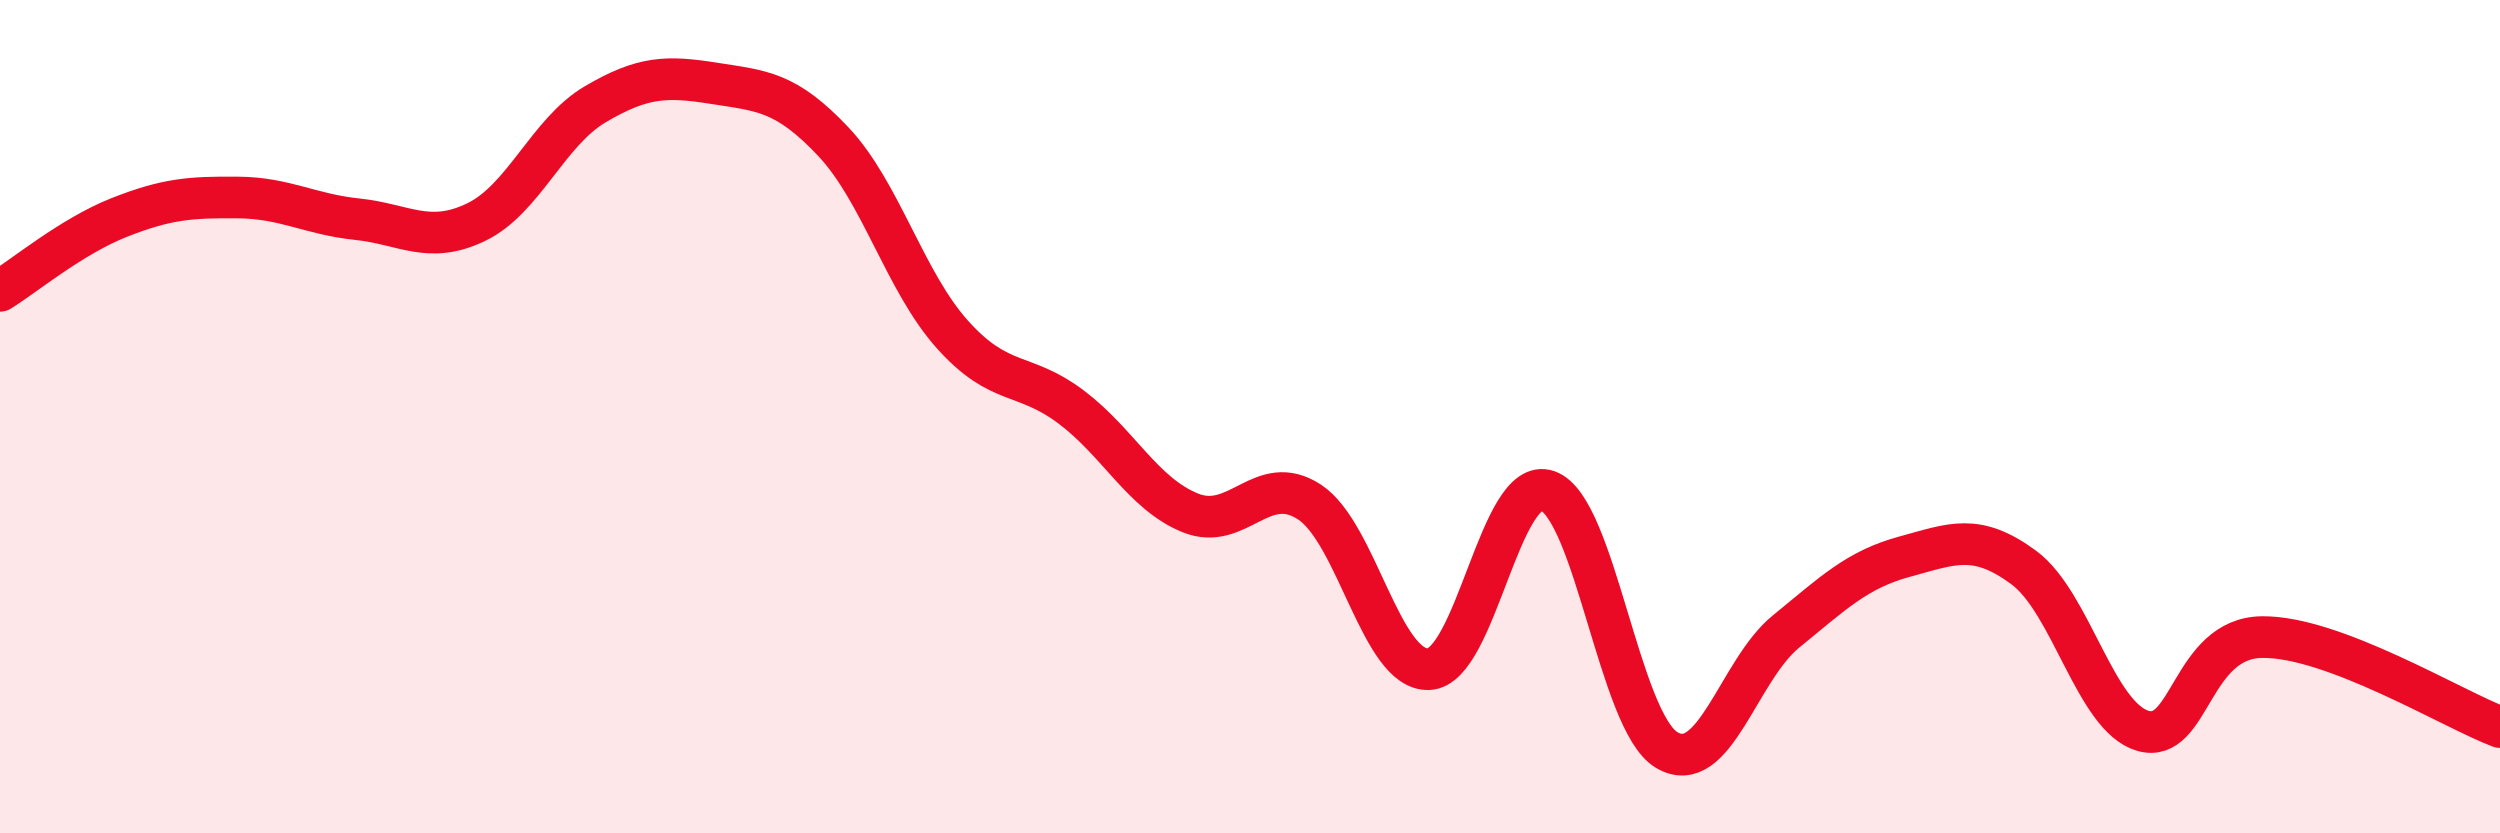 
    <svg width="60" height="20" viewBox="0 0 60 20" xmlns="http://www.w3.org/2000/svg">
      <path
        d="M 0,6.98 C 0.57,6.63 1.72,5.67 2.86,5.22 C 4,4.77 4.57,4.73 5.71,4.74 C 6.85,4.75 7.43,5.14 8.57,5.26 C 9.71,5.38 10.29,5.88 11.43,5.33 C 12.57,4.78 13.15,3.17 14.29,2.5 C 15.43,1.83 16,1.82 17.14,2 C 18.28,2.18 18.86,2.19 20,3.4 C 21.14,4.61 21.72,6.76 22.86,8.03 C 24,9.3 24.57,8.91 25.71,9.77 C 26.85,10.63 27.43,11.85 28.57,12.31 C 29.71,12.77 30.29,11.3 31.43,12.05 C 32.57,12.8 33.15,16.11 34.29,16.06 C 35.43,16.01 36,11.39 37.14,11.78 C 38.28,12.17 38.86,17.32 40,18 C 41.14,18.68 41.72,16.09 42.86,15.16 C 44,14.23 44.57,13.67 45.71,13.36 C 46.85,13.05 47.43,12.78 48.57,13.62 C 49.71,14.46 50.29,17.21 51.43,17.54 C 52.57,17.87 52.58,15.31 54.29,15.29 C 56,15.27 58.86,17.02 60,17.45L60 20L0 20Z"
        fill="#EB0A25"
        opacity="0.1"
        stroke-linecap="round"
        stroke-linejoin="round"
      />
      <path
        d="M 0,6.98 C 0.57,6.63 1.72,5.67 2.86,5.22 C 4,4.77 4.57,4.73 5.71,4.74 C 6.85,4.75 7.43,5.14 8.57,5.26 C 9.71,5.38 10.29,5.88 11.43,5.33 C 12.57,4.78 13.15,3.17 14.29,2.5 C 15.43,1.83 16,1.82 17.14,2 C 18.28,2.18 18.86,2.19 20,3.4 C 21.14,4.61 21.72,6.76 22.86,8.03 C 24,9.3 24.57,8.91 25.71,9.77 C 26.85,10.63 27.43,11.85 28.57,12.31 C 29.71,12.77 30.29,11.3 31.43,12.05 C 32.57,12.8 33.15,16.11 34.29,16.06 C 35.43,16.01 36,11.39 37.14,11.78 C 38.28,12.17 38.86,17.32 40,18 C 41.14,18.68 41.72,16.09 42.86,15.16 C 44,14.23 44.57,13.67 45.71,13.36 C 46.85,13.05 47.43,12.78 48.57,13.62 C 49.71,14.46 50.29,17.21 51.43,17.54 C 52.57,17.87 52.58,15.31 54.29,15.29 C 56,15.27 58.86,17.02 60,17.45"
        stroke="#EB0A25"
        stroke-width="1"
        fill="none"
        stroke-linecap="round"
        stroke-linejoin="round"
      />
    </svg>
  